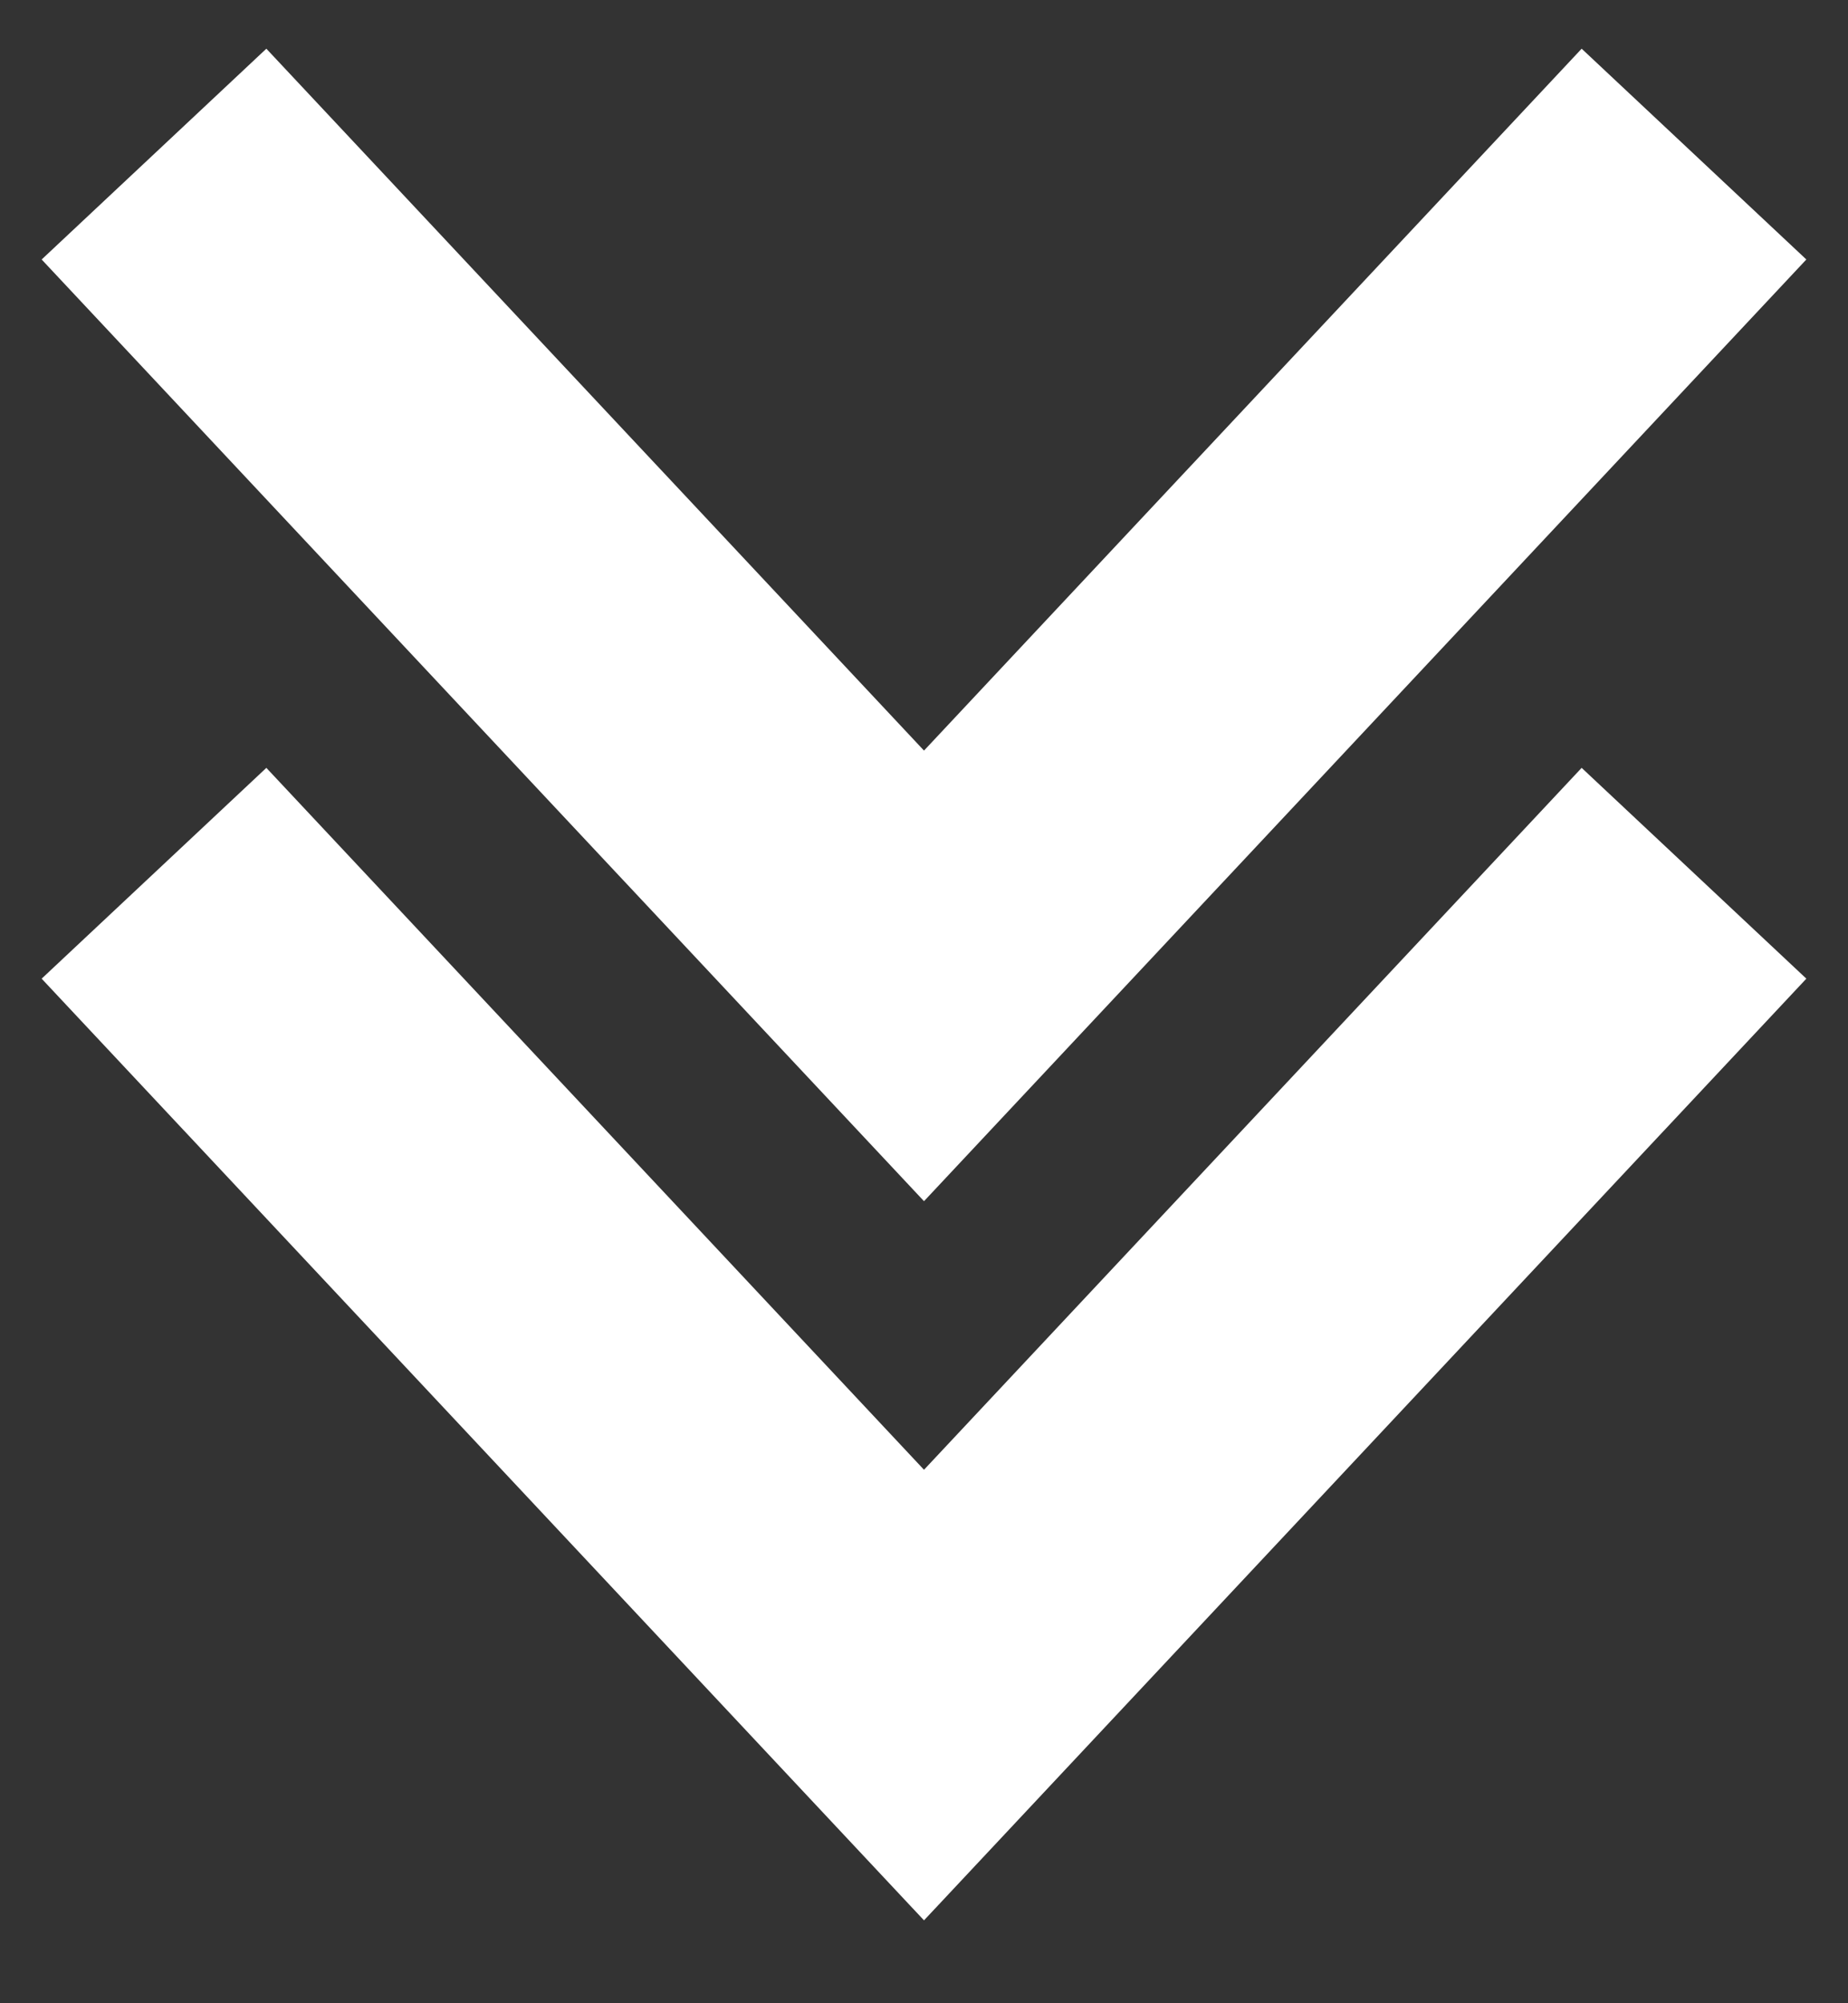 <svg width="12" height="13" viewBox="0 0 12 13" fill="none" xmlns="http://www.w3.org/2000/svg">
<rect x="0" y="0" width="12" height="13" fill="#333333" stroke="none"/>
<path d="M1 1L6 6.333L11 1" stroke="white" stroke-width="2"/>
<path d="M1 5.667L6 11L11 5.667" stroke="white" stroke-width="2"/>
</svg>

